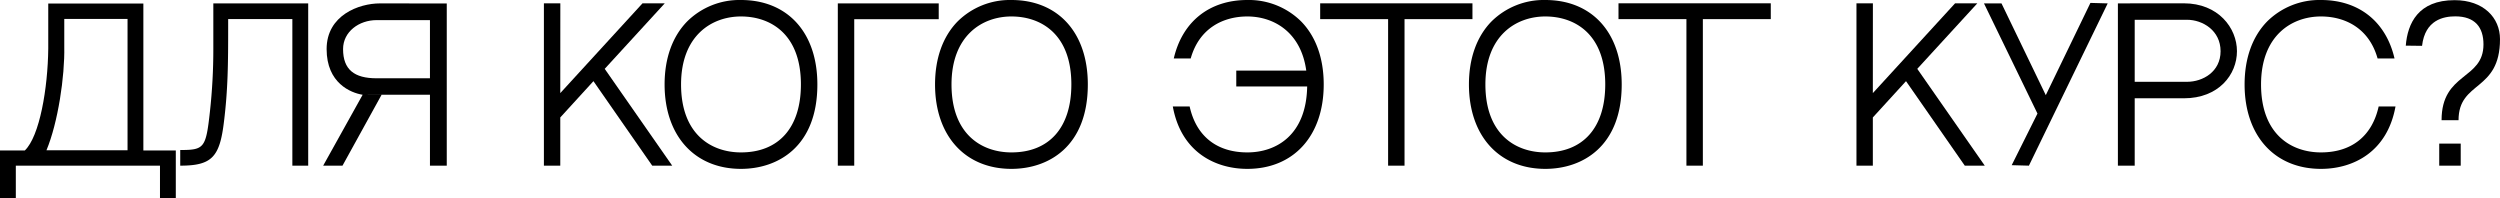 <?xml version="1.0" encoding="UTF-8"?> <svg xmlns="http://www.w3.org/2000/svg" id="Слой_1" data-name="Слой 1" viewBox="0 0 910.301 72.219"> <path d="M64.012,54.794v17.425H58.252V60.335H5.76V72.219H0V54.794H9.04c5.396-5.176,8.385-22.674,8.53-37.109V1.281H52.201V54.794ZM46.441,6.896H23.403V17.028c.218,10.718-2.261,27.559-6.489,37.693H46.441Z"></path> <path d="M83.081,6.932V10.291c0,12.562-.072,22.349-1.533,34.034C80.014,57.181,77.166,60.32,65.626,60.32V54.623c8.765,0,9.349-.73,10.81-13.949A207.5,207.5,0,0,0,77.677,17.668V1.234h34.546V60.32h-5.77V6.932Z"></path> <path d="M117.674,60.32,132.046,34.506l6.898.002L124.71,60.32Zm45.002-59.056V60.319h-6.12V34.506H132.046c-4.343-.699-13.117-4.225-13.117-16.633,0-12.397,11.889-16.635,19.361-16.635Zm-6.12,6.062H137.111c-6.353,0-12.192,4.197-12.192,10.547,0,7.482,4.094,10.632,12.192,10.632h19.444Z"></path> <path d="M233.959,1.204h8.102L220.188,25.068l24.575,35.252h-7.275L216.085,29.549,204.009,42.766V60.32h-5.962V1.204h5.981l-.02,32.699Z"></path> <path d="M297.621,30.745c0,22.666-14.368,30.743-27.814,30.743-16.897,0-27.814-12.068-27.814-30.743,0-9.521,2.848-17.459,8.234-22.954A27.052,27.052,0,0,1,269.807,0C286.703,0,297.62,11.776,297.621,30.745Zm-5.994,0c0-18.411-11.113-24.75-21.82-24.75-10.706,0-21.819,7.017-21.819,24.75,0,18.283,11.113,24.749,21.819,24.749C283.467,55.494,291.626,46.573,291.627,30.745Z"></path> <path d="M341.809,6.992H311.045V60.32h-5.98V1.234h36.744Z"></path> <path d="M396.098,30.745c0,22.666-14.368,30.743-27.814,30.743-16.897,0-27.814-12.068-27.814-30.743,0-9.521,2.848-17.459,8.234-22.954A27.052,27.052,0,0,1,368.283,0C385.18,0,396.097,11.776,396.098,30.745Zm-5.994,0c0-18.411-11.113-24.75-21.82-24.75-10.706,0-21.819,7.017-21.819,24.75,0,18.283,11.113,24.749,21.819,24.749C381.943,55.494,390.103,46.573,390.104,30.745Z"></path> <path d="M481.992,30.745c0,18.676-10.918,30.743-27.814,30.743-11.719,0-24.135-6.139-27.132-22.722h6.13c2.377,10.784,9.856,16.728,21.002,16.728,10.559,0,21.491-6.311,21.791-24.021H450.153V25.712h25.486c-1.917-14.021-11.839-19.717-21.462-19.717-8.61,0-17.471,4.113-20.616,15.293h-6.163C430.478,7.949,440.306,0,454.178,0a27.05,27.05,0,0,1,19.579,7.791C479.144,13.286,481.991,21.224,481.992,30.745Z"></path> <path d="M511.418,6.964V60.32h-5.981V6.964H480.702V1.204h55.449V6.964Z"></path> <path d="M562.683,0c16.896,0,27.813,11.776,27.814,30.745,0,22.666-14.368,30.743-27.813,30.743-16.898,0-27.814-12.068-27.814-30.743,0-9.521,2.848-17.459,8.233-22.954A27.053,27.053,0,0,1,562.684,0Zm21.82,30.745c0-18.411-11.113-24.75-21.82-24.75-10.706,0-21.819,7.017-21.819,24.75,0,18.283,11.113,24.749,21.819,24.749C576.343,55.494,584.502,46.573,584.503,30.745Z"></path> <path d="M620.043,6.964V60.32h-5.981V6.964H589.327V1.204h55.449V6.964Z"></path> <path d="M711.89,1.204h8.102L698.118,25.068l24.575,35.252H715.418L694.016,29.549,681.939,42.766V60.32h-5.963V1.204H681.959l-.02,32.699Z"></path> <path d="M767.457,1.235l-28.69,59.085-6.268-.174,9.384-18.792L722.405,1.235h6.379L744.915,34.649l16.25-33.59Z"></path> <path d="M814.522,18.64c0,8.521-6.641,17.15-19.335,17.15H777.289V60.32H771.168V1.23l23.993-.024C807.735,1.208,814.522,10.188,814.522,18.64Zm-5.965,0c0-7.533-6.521-11.439-12.219-11.439H777.289V29.788h19.05C802.096,29.788,808.559,26.132,808.558,18.64Z"></path> <path d="M872.25,38.767c-2.998,16.583-15.413,22.722-27.133,22.722-16.897,0-27.814-12.068-27.814-30.743,0-9.521,2.848-17.459,8.234-22.954A27.055,27.055,0,0,1,845.117,0c13.871,0,23.7,7.949,26.777,21.288h-6.164c-3.144-11.18-12.004-15.293-20.614-15.293-10.707,0-21.82,7.017-21.82,24.75,0,18.283,11.113,24.749,21.82,24.749,11.146,0,18.625-5.943,21.002-16.728Z"></path> <path d="M910.301,14.237c0,19.317-15.096,15.047-15.096,29.528h-6.18c0-17.496,15.258-14.587,15.258-27.601,0-6.191-3.055-10.208-10.269-10.208-4.194,0-10.994,1.229-12.095,10.735-2.414-.009-5.56-.068-5.924-.073C876.649,8.515,880.51.058,893.77.058,904.316.058,910.301,6.47,910.301,14.237Zm-22.128,46.083V52.289h7.825v8.031Z"></path> </svg> 